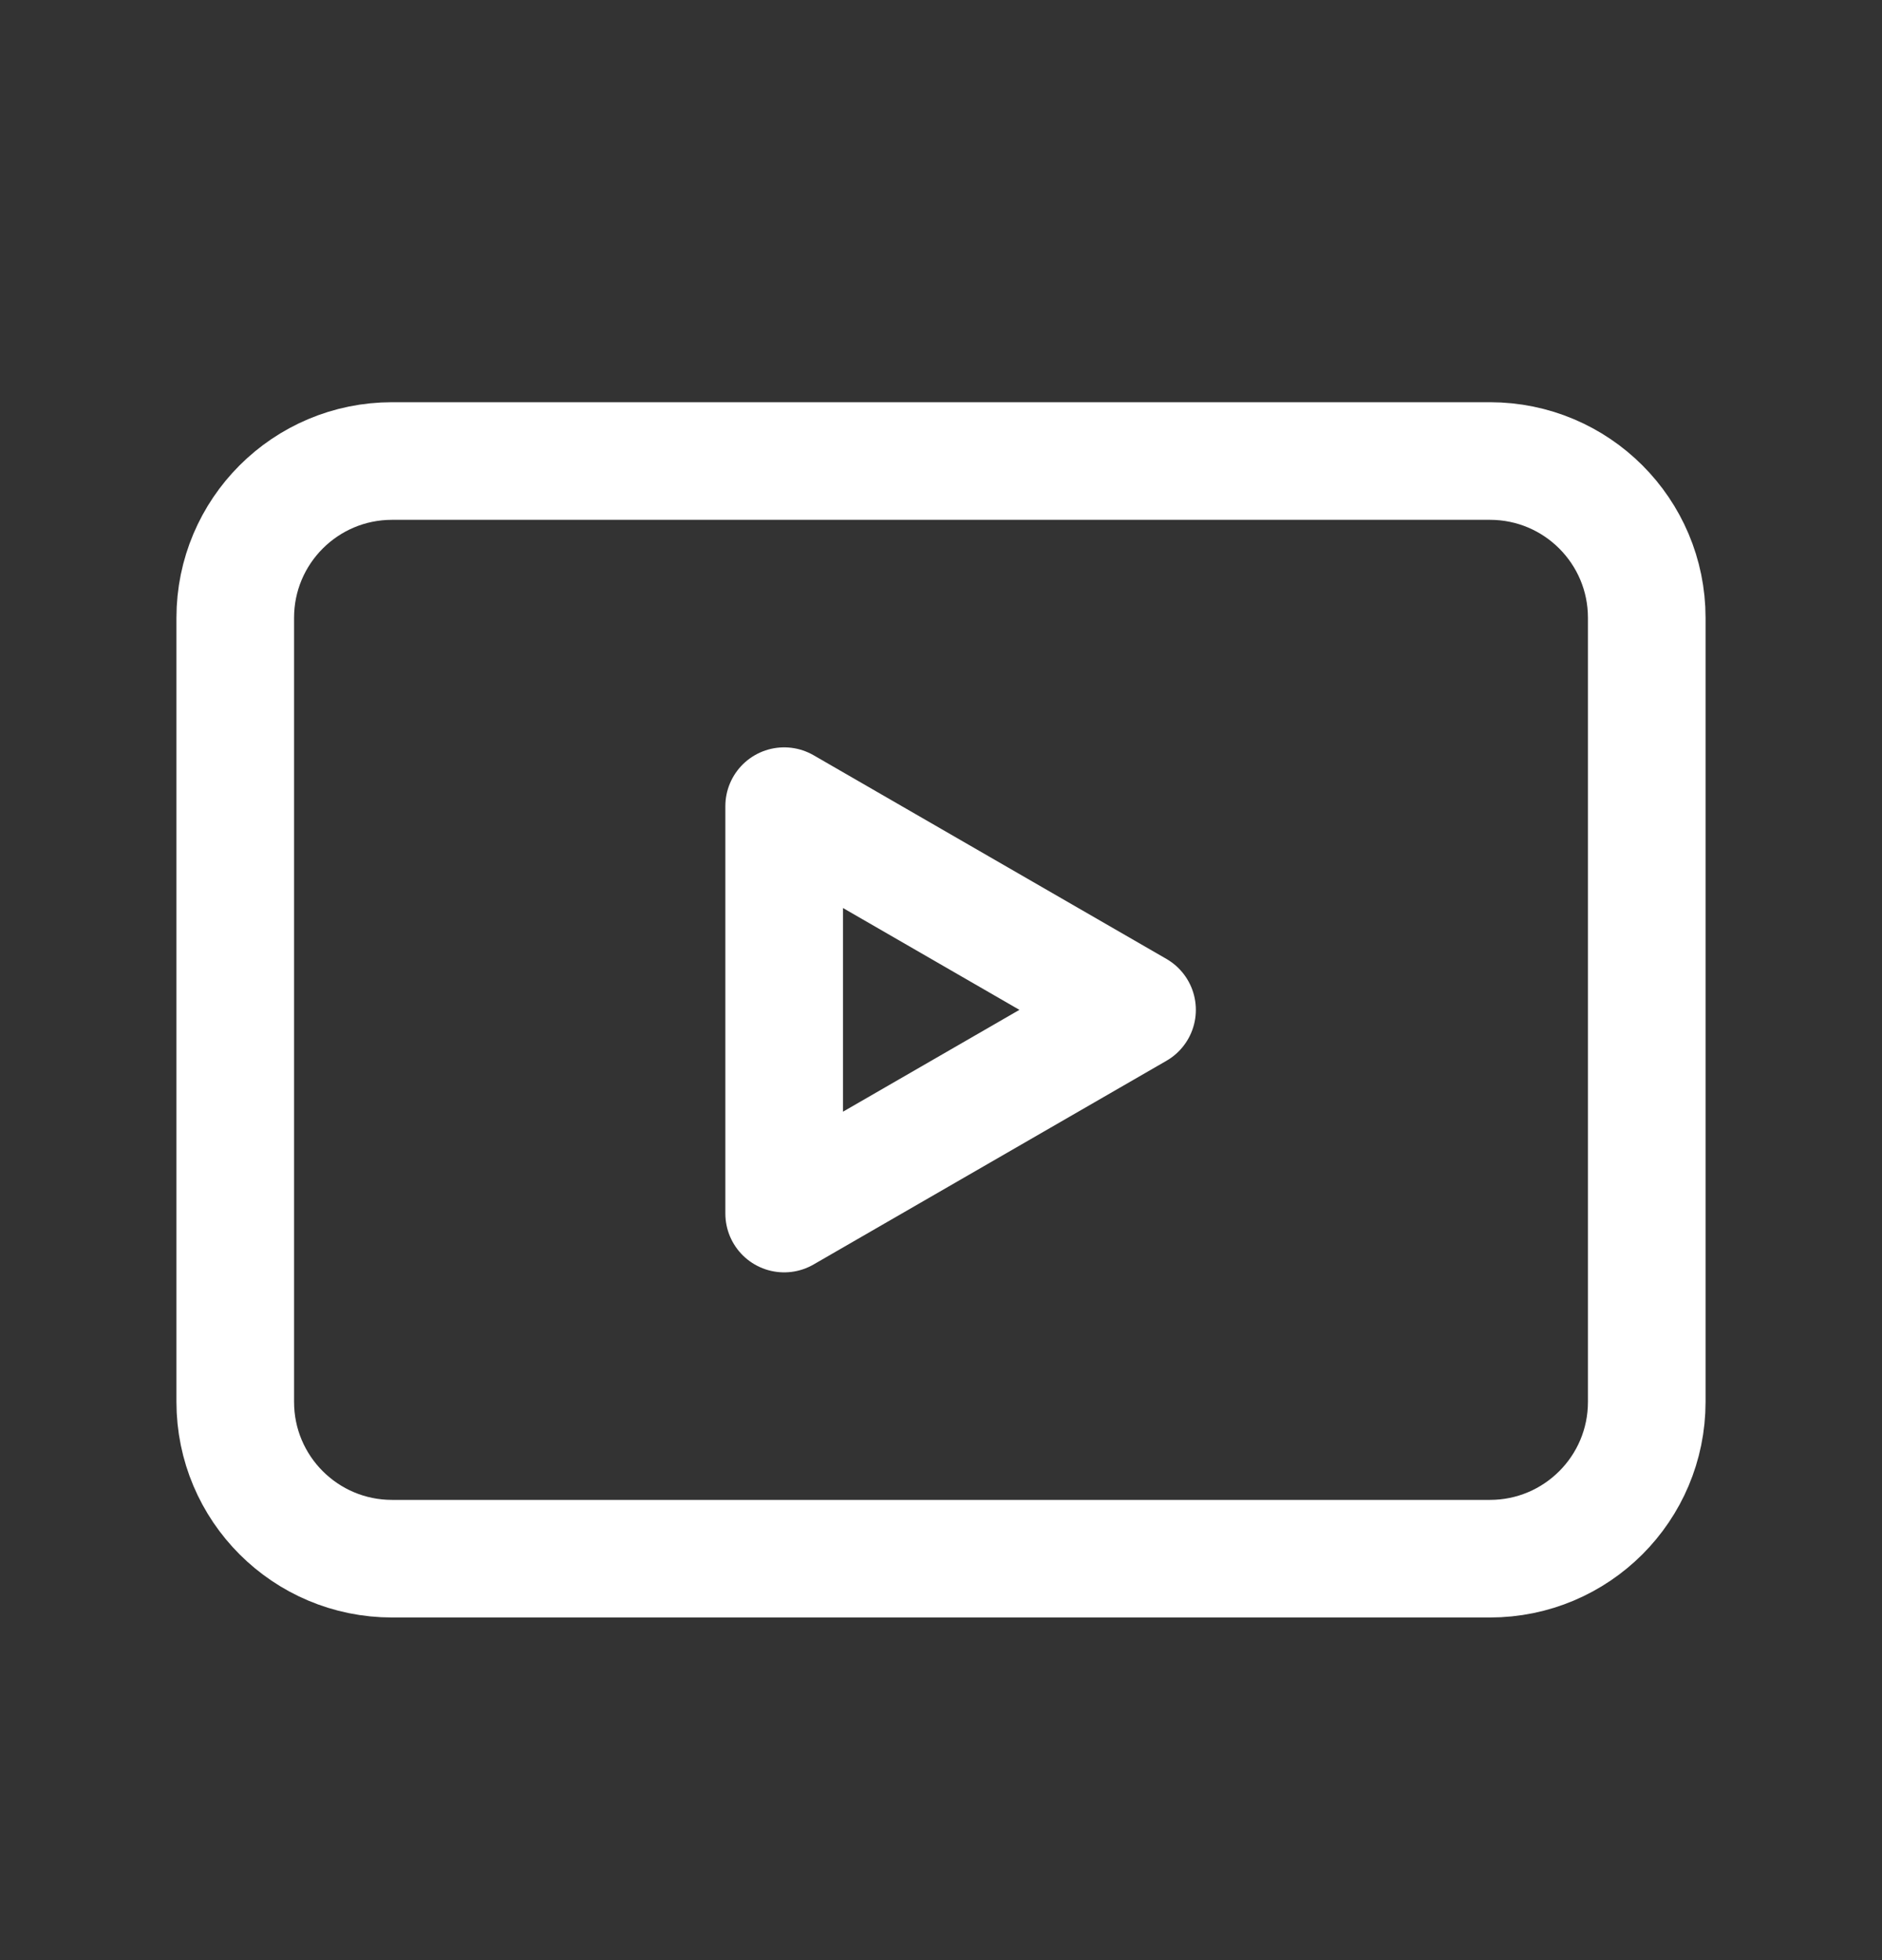 <svg width="24" height="25" viewBox="0 0 24 25" fill="none" xmlns="http://www.w3.org/2000/svg">
<rect x="0" y="0" width="24" height="25" fill="#333333" stroke="none"/>
<path d="M3 7.88C3 6.775 3.895 5.88 5 5.88H19C20.105 5.88 21 6.775 21 7.88V17.88C21 18.985 20.105 19.88 19 19.88H5C3.895 19.88 3 18.985 3 17.88V7.88Z" stroke="white" stroke-width="1.5" stroke-linejoin="round"/>
<path d="M14.5 12.88L10 15.478L10 10.282L14.5 12.88Z" stroke="white" stroke-width="1.5" stroke-linejoin="round"/>
</svg>
